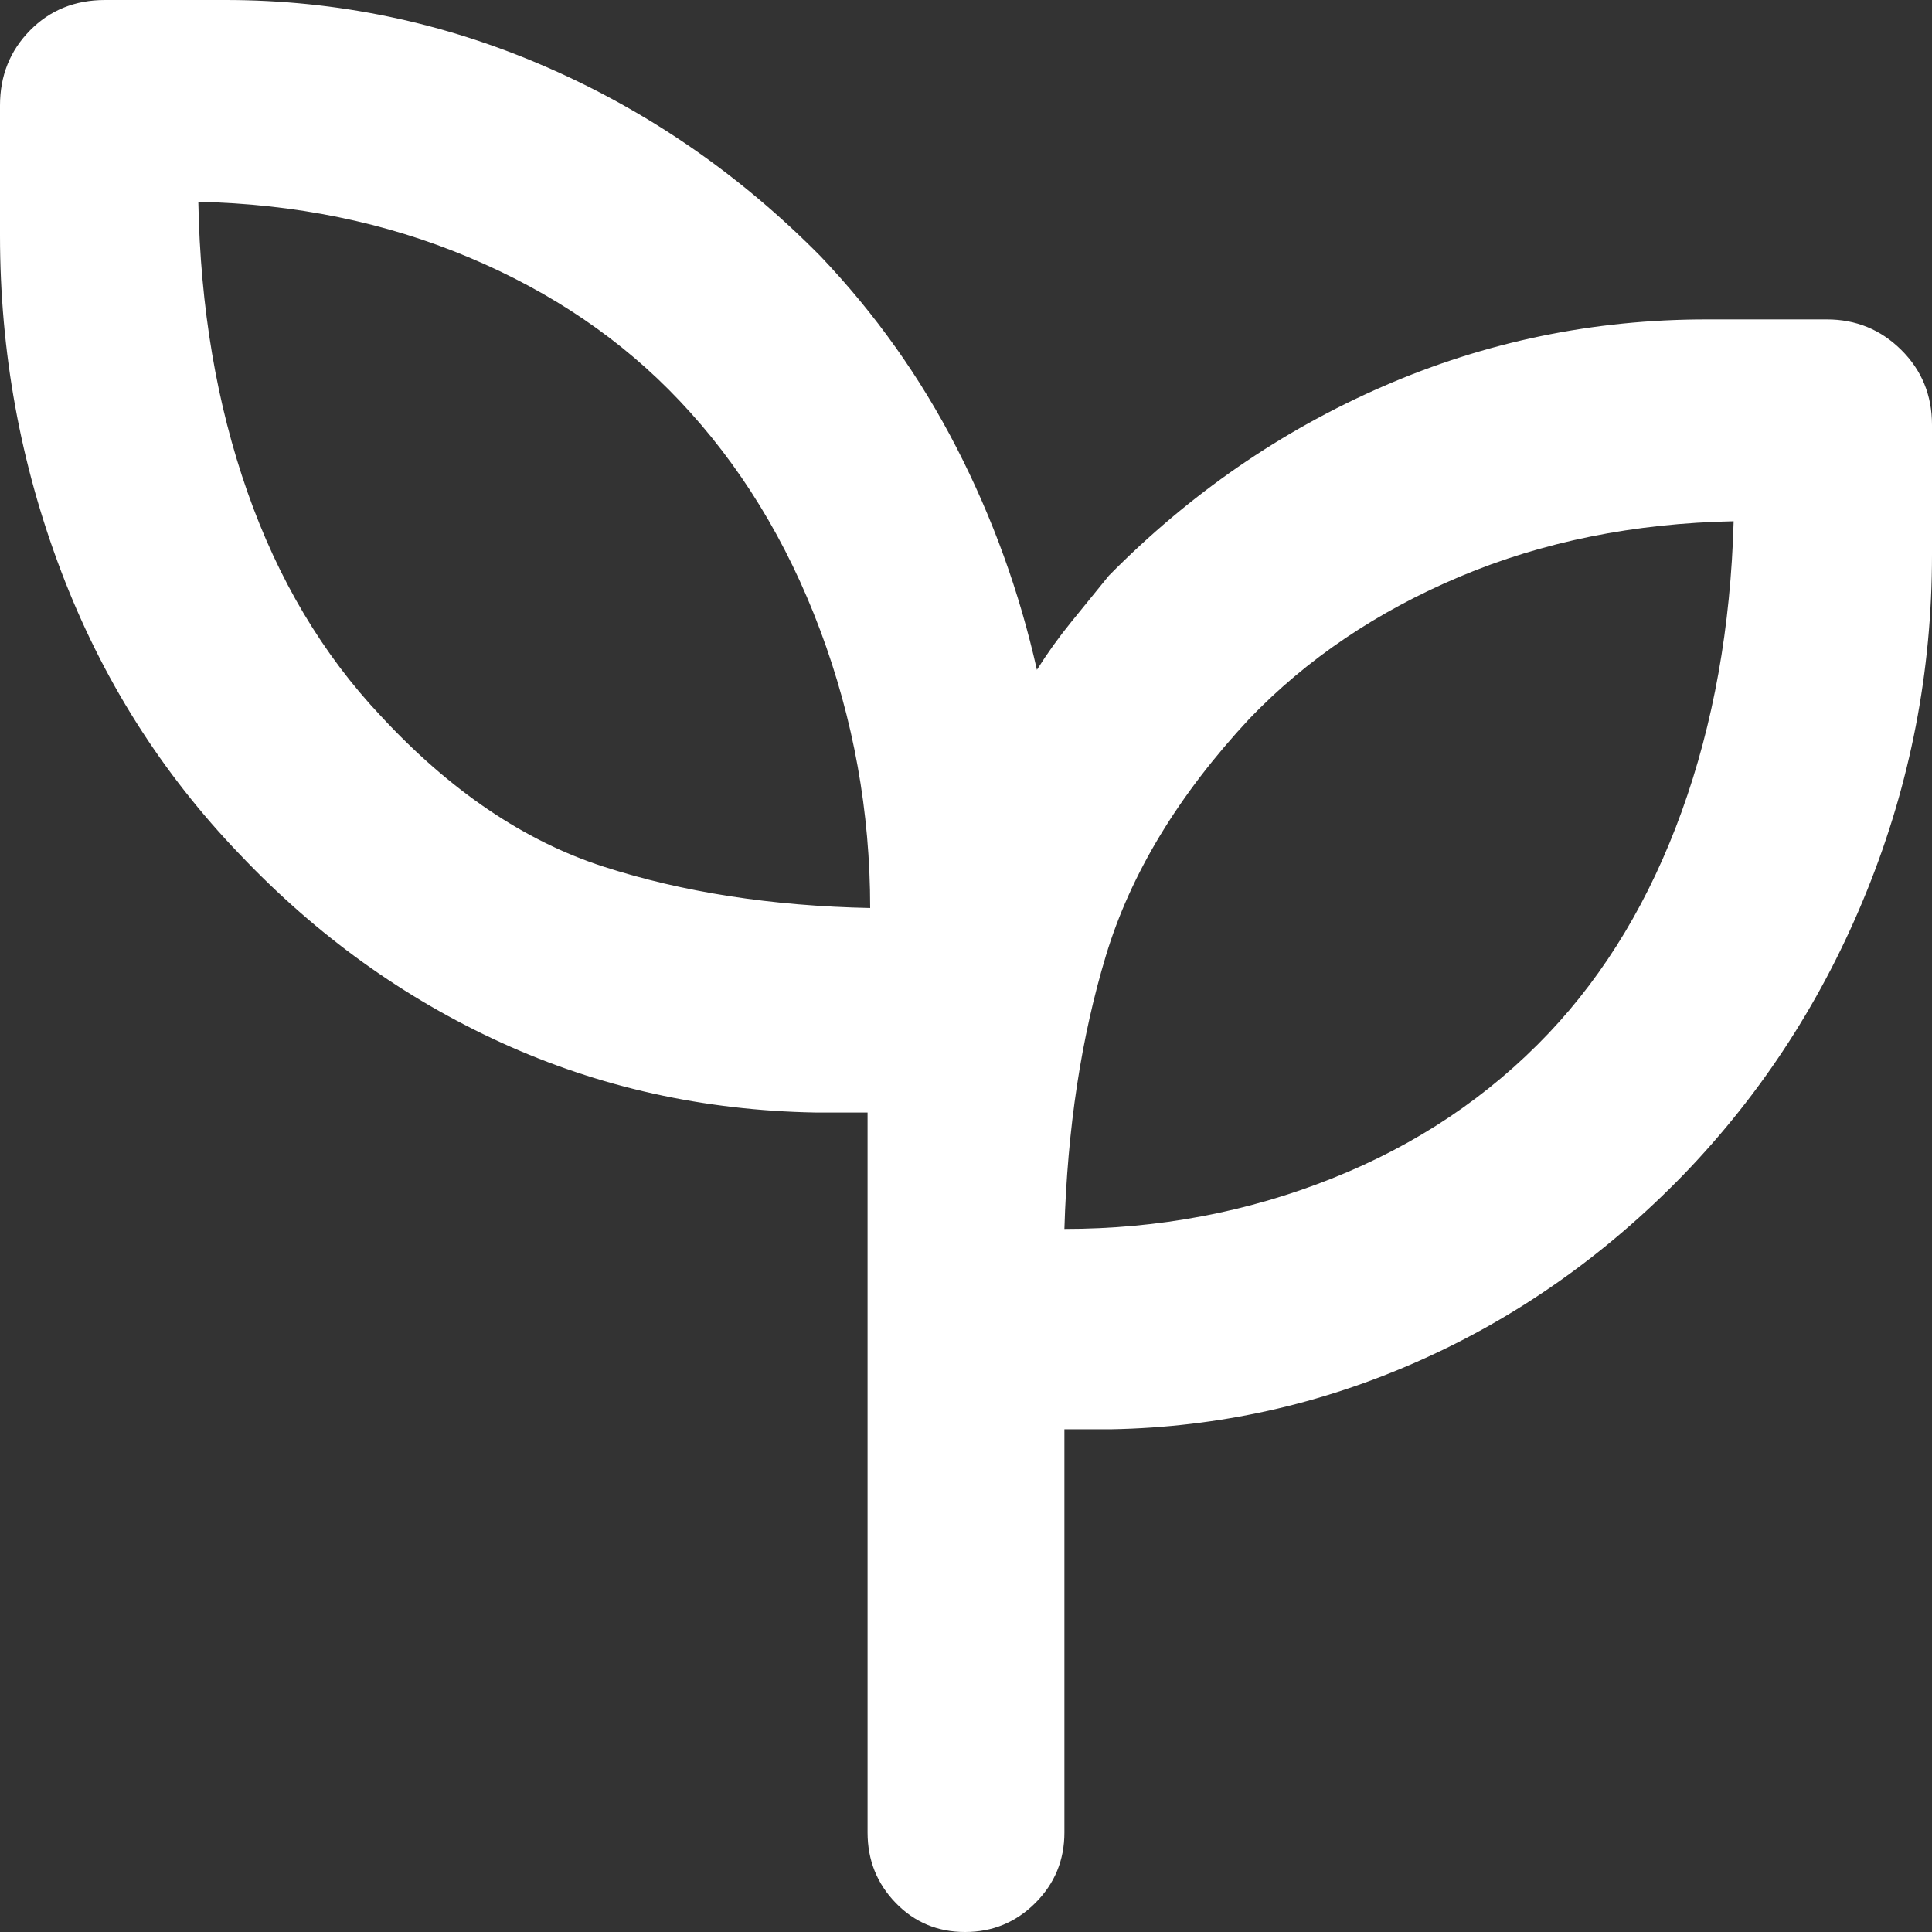 <svg width="60" height="60" viewBox="0 0 60 60" fill="none" xmlns="http://www.w3.org/2000/svg">
<rect x="0" y="0" width="60" height="60" fill="#333333" stroke="none"/>
<path d="M29.972 60C29.118 60 28.4 59.699 27.817 59.097C27.234 58.495 26.943 57.767 26.943 56.913V34.55H25.318C21.853 34.488 18.605 33.766 15.576 32.384C12.547 31.003 9.841 29.057 7.458 26.546C5.018 24.011 3.164 21.076 1.898 17.741C0.633 14.407 0 10.931 0 7.314V3.274C0 2.353 0.31 1.577 0.93 0.946C1.55 0.315 2.328 0 3.263 0H7.004C10.459 0 13.775 0.691 16.953 2.074C20.132 3.457 22.974 5.418 25.481 7.957C27.176 9.738 28.585 11.72 29.706 13.902C30.828 16.085 31.66 18.385 32.202 20.802C32.525 20.289 32.879 19.794 33.267 19.317C33.653 18.84 34.044 18.36 34.437 17.877C36.944 15.338 39.786 13.376 42.964 11.994C46.142 10.611 49.485 9.92 52.996 9.92H56.736C57.637 9.92 58.407 10.235 59.044 10.866C59.681 11.497 60 12.273 60 13.194V17.234C60 20.851 59.327 24.326 57.981 27.661C56.634 30.996 54.739 33.931 52.297 36.466C49.86 38.977 47.118 40.909 44.07 42.263C41.023 43.617 37.839 44.325 34.518 44.387H33.056V56.913C33.056 57.767 32.756 58.495 32.155 59.097C31.553 59.699 30.826 60 29.972 60ZM27.024 28.199C27.024 25.211 26.506 22.333 25.469 19.565C24.432 16.796 22.976 14.422 21.101 12.443C19.319 10.557 17.136 9.072 14.551 7.988C11.968 6.904 9.17 6.331 6.159 6.268C6.22 9.553 6.729 12.557 7.685 15.279C8.641 18.001 10.02 20.319 11.824 22.233C13.976 24.557 16.281 26.117 18.739 26.913C21.197 27.708 23.959 28.137 27.024 28.199ZM33.056 38.166C35.969 38.166 38.737 37.644 41.361 36.6C43.985 35.557 46.23 34.053 48.094 32.089C49.867 30.217 51.245 27.92 52.228 25.198C53.211 22.477 53.749 19.473 53.84 16.188C50.745 16.25 47.91 16.823 45.338 17.907C42.766 18.991 40.587 20.462 38.802 22.319C36.597 24.687 35.111 27.14 34.345 29.679C33.578 32.218 33.148 35.047 33.056 38.166Z" fill="white"/>
</svg>
